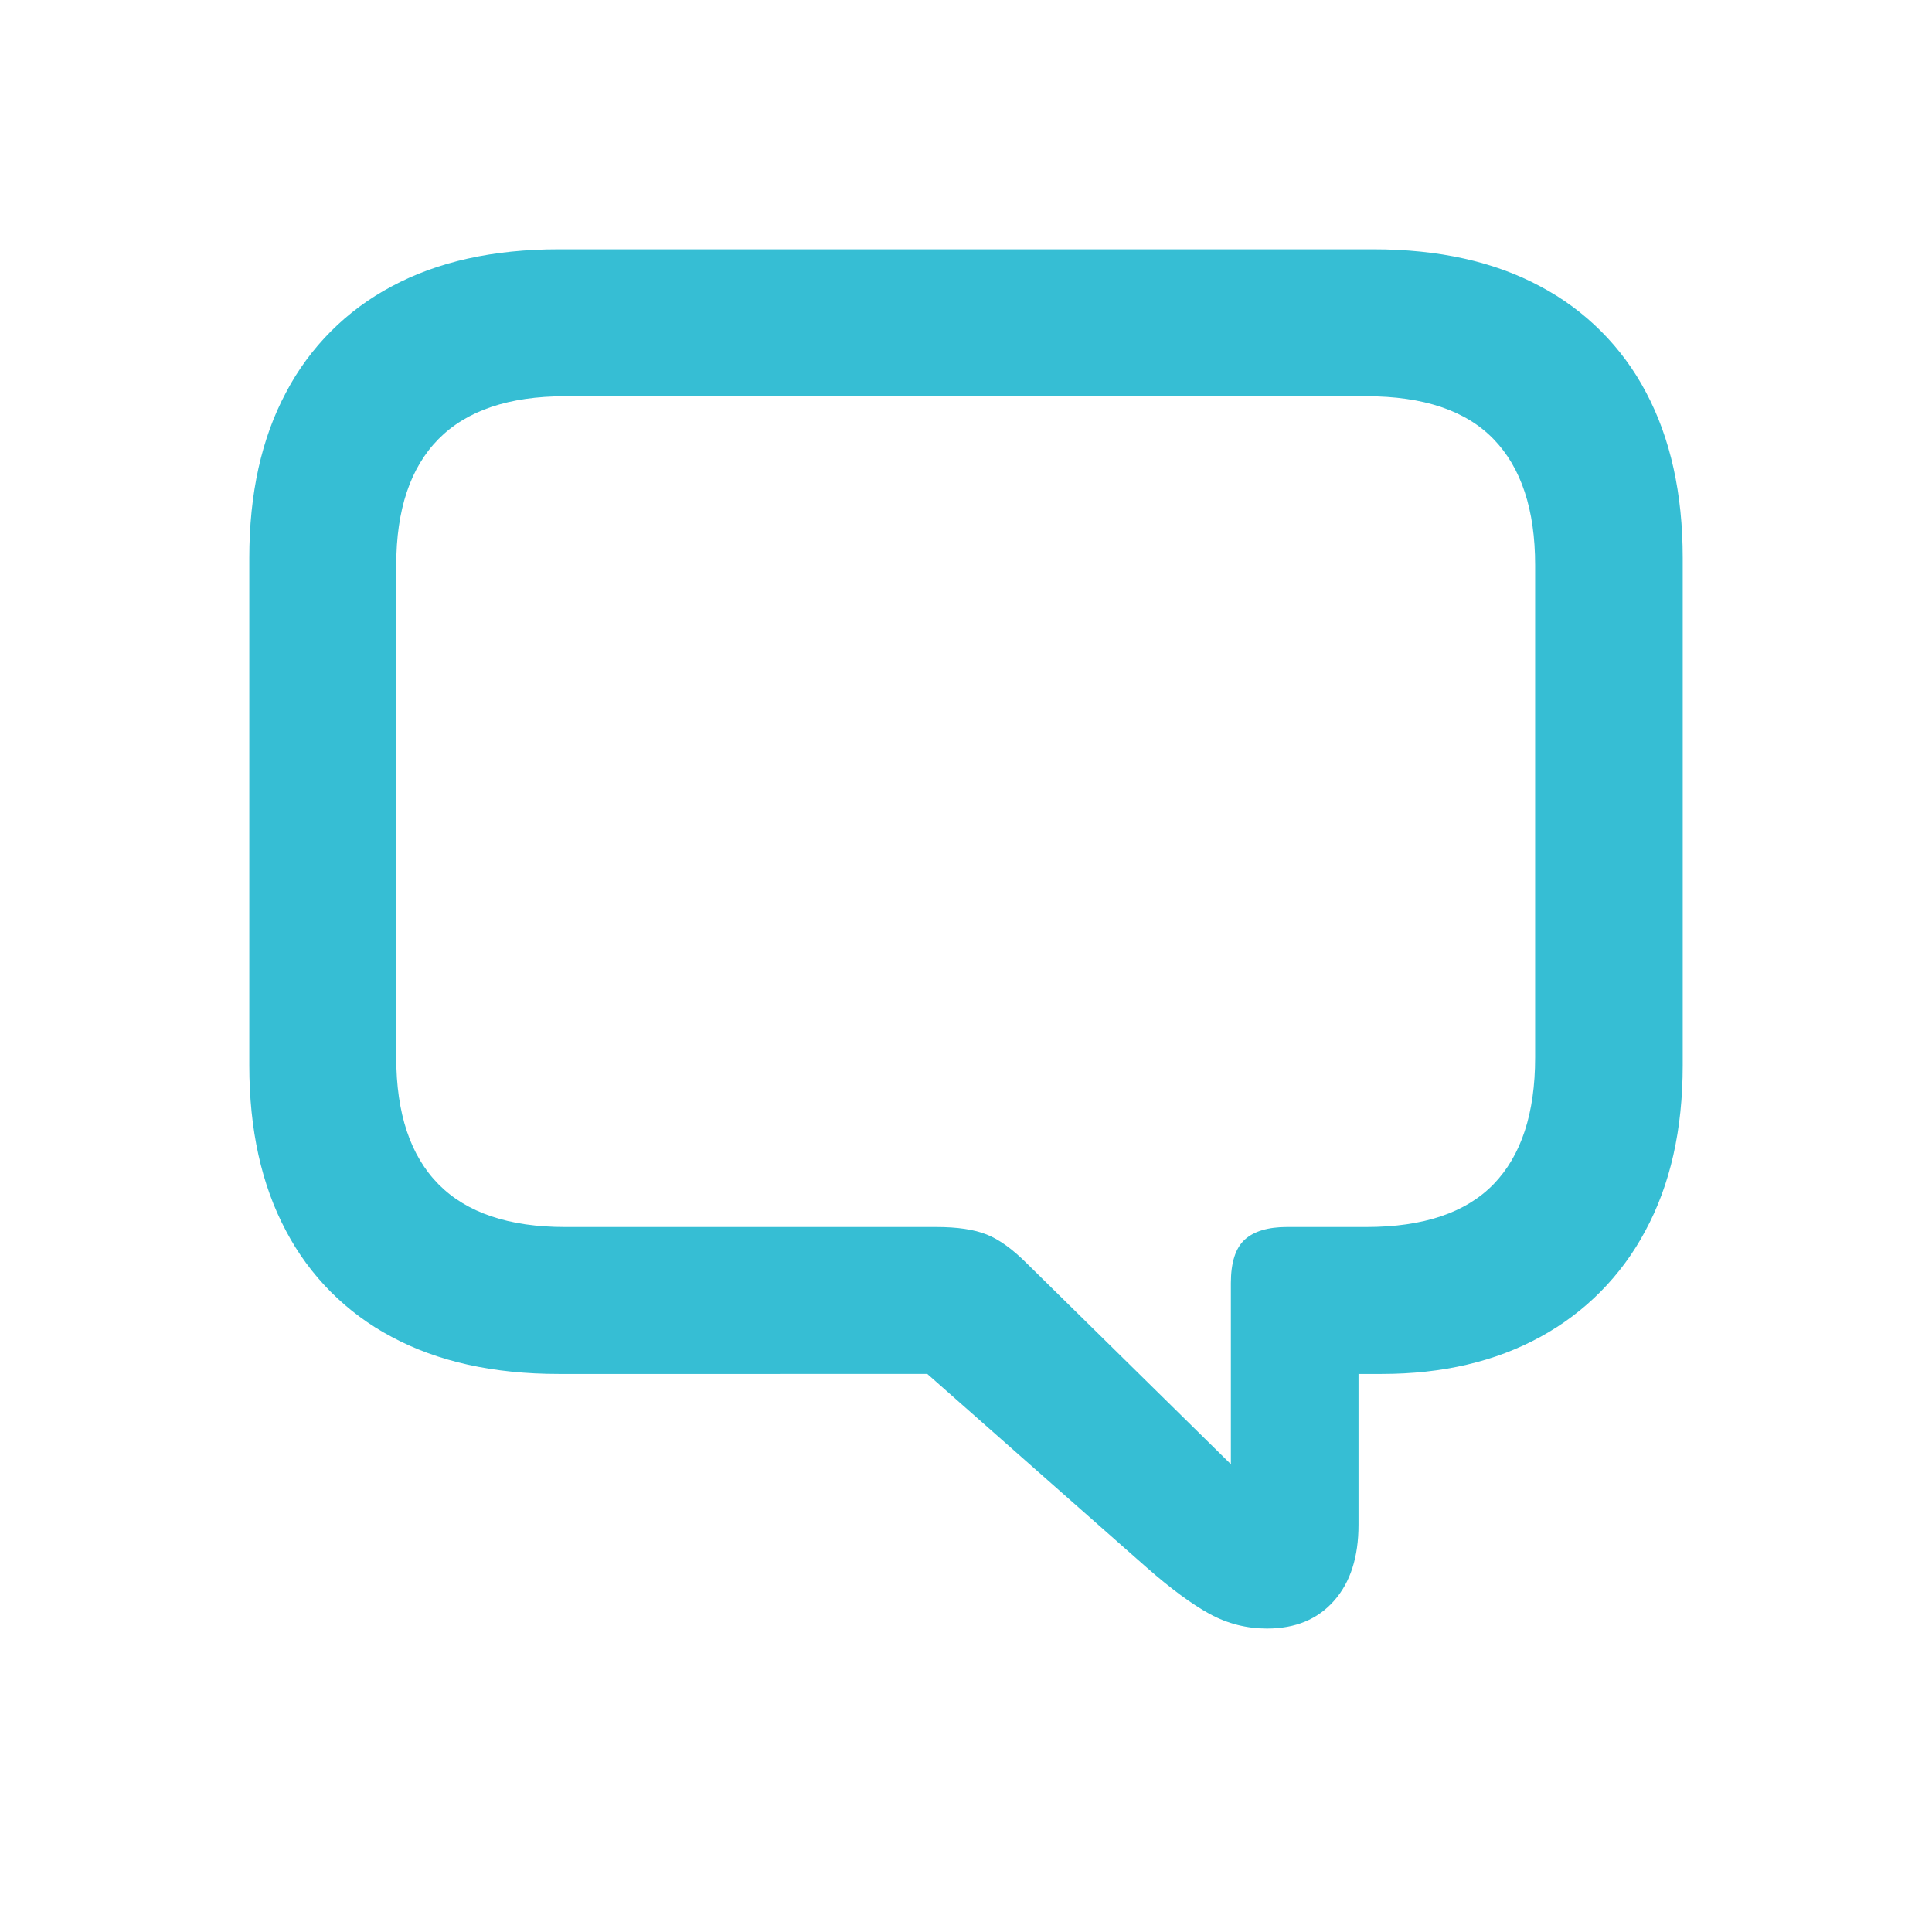 <svg width="31" height="31" xmlns="http://www.w3.org/2000/svg"><defs><clipPath id="a"><path d="M31 0v31H0V0h31Z"/></clipPath><clipPath id="b"><path d="M18.036 0c1.048 0 1.94.198 2.678.595a4.056 4.056 0 0 1 1.697 1.7c.393.739.589 1.625.589 2.659v8.139c0 1.034-.2 1.92-.6 2.657a4.153 4.153 0 0 1-1.686 1.702c-.723.396-1.571.594-2.544.594h-.372v2.42c0 .517-.13.924-.393 1.22-.262.297-.62.445-1.075.445-.324 0-.63-.077-.916-.232-.286-.156-.625-.405-1.018-.75l-3.517-3.103H4.964c-1.048 0-1.94-.198-2.678-.594A4.056 4.056 0 0 1 .589 15.75C.196 15.013 0 14.127 0 13.093v-8.14c0-1.033.196-1.92.59-2.657A4.056 4.056 0 0 1 2.285.595C3.023.198 3.916 0 4.964 0h13.072Zm-.114 2.358H5.067c-.903 0-1.58.23-2.032.688-.451.458-.677 1.132-.677 2.021v7.902c0 .896.226 1.573.677 2.032.452.458 1.13.687 2.032.687h5.957c.338 0 .607.04.807.12.2.079.417.235.651.47l3.268 3.216v-2.906c0-.33.075-.563.223-.698.148-.134.374-.202.677-.202h1.272c.917 0 1.598-.229 2.043-.687.444-.459.667-1.136.667-2.032V5.067c0-.889-.223-1.563-.667-2.021-.445-.459-1.126-.688-2.043-.688Z"/></clipPath></defs><g clip-path="url(#a)"><g clip-path="url(#b)" transform="translate(4 4)"><path fill="#36BED4" d="M0 0h23v22.131H0V0z"/></g></g></svg>